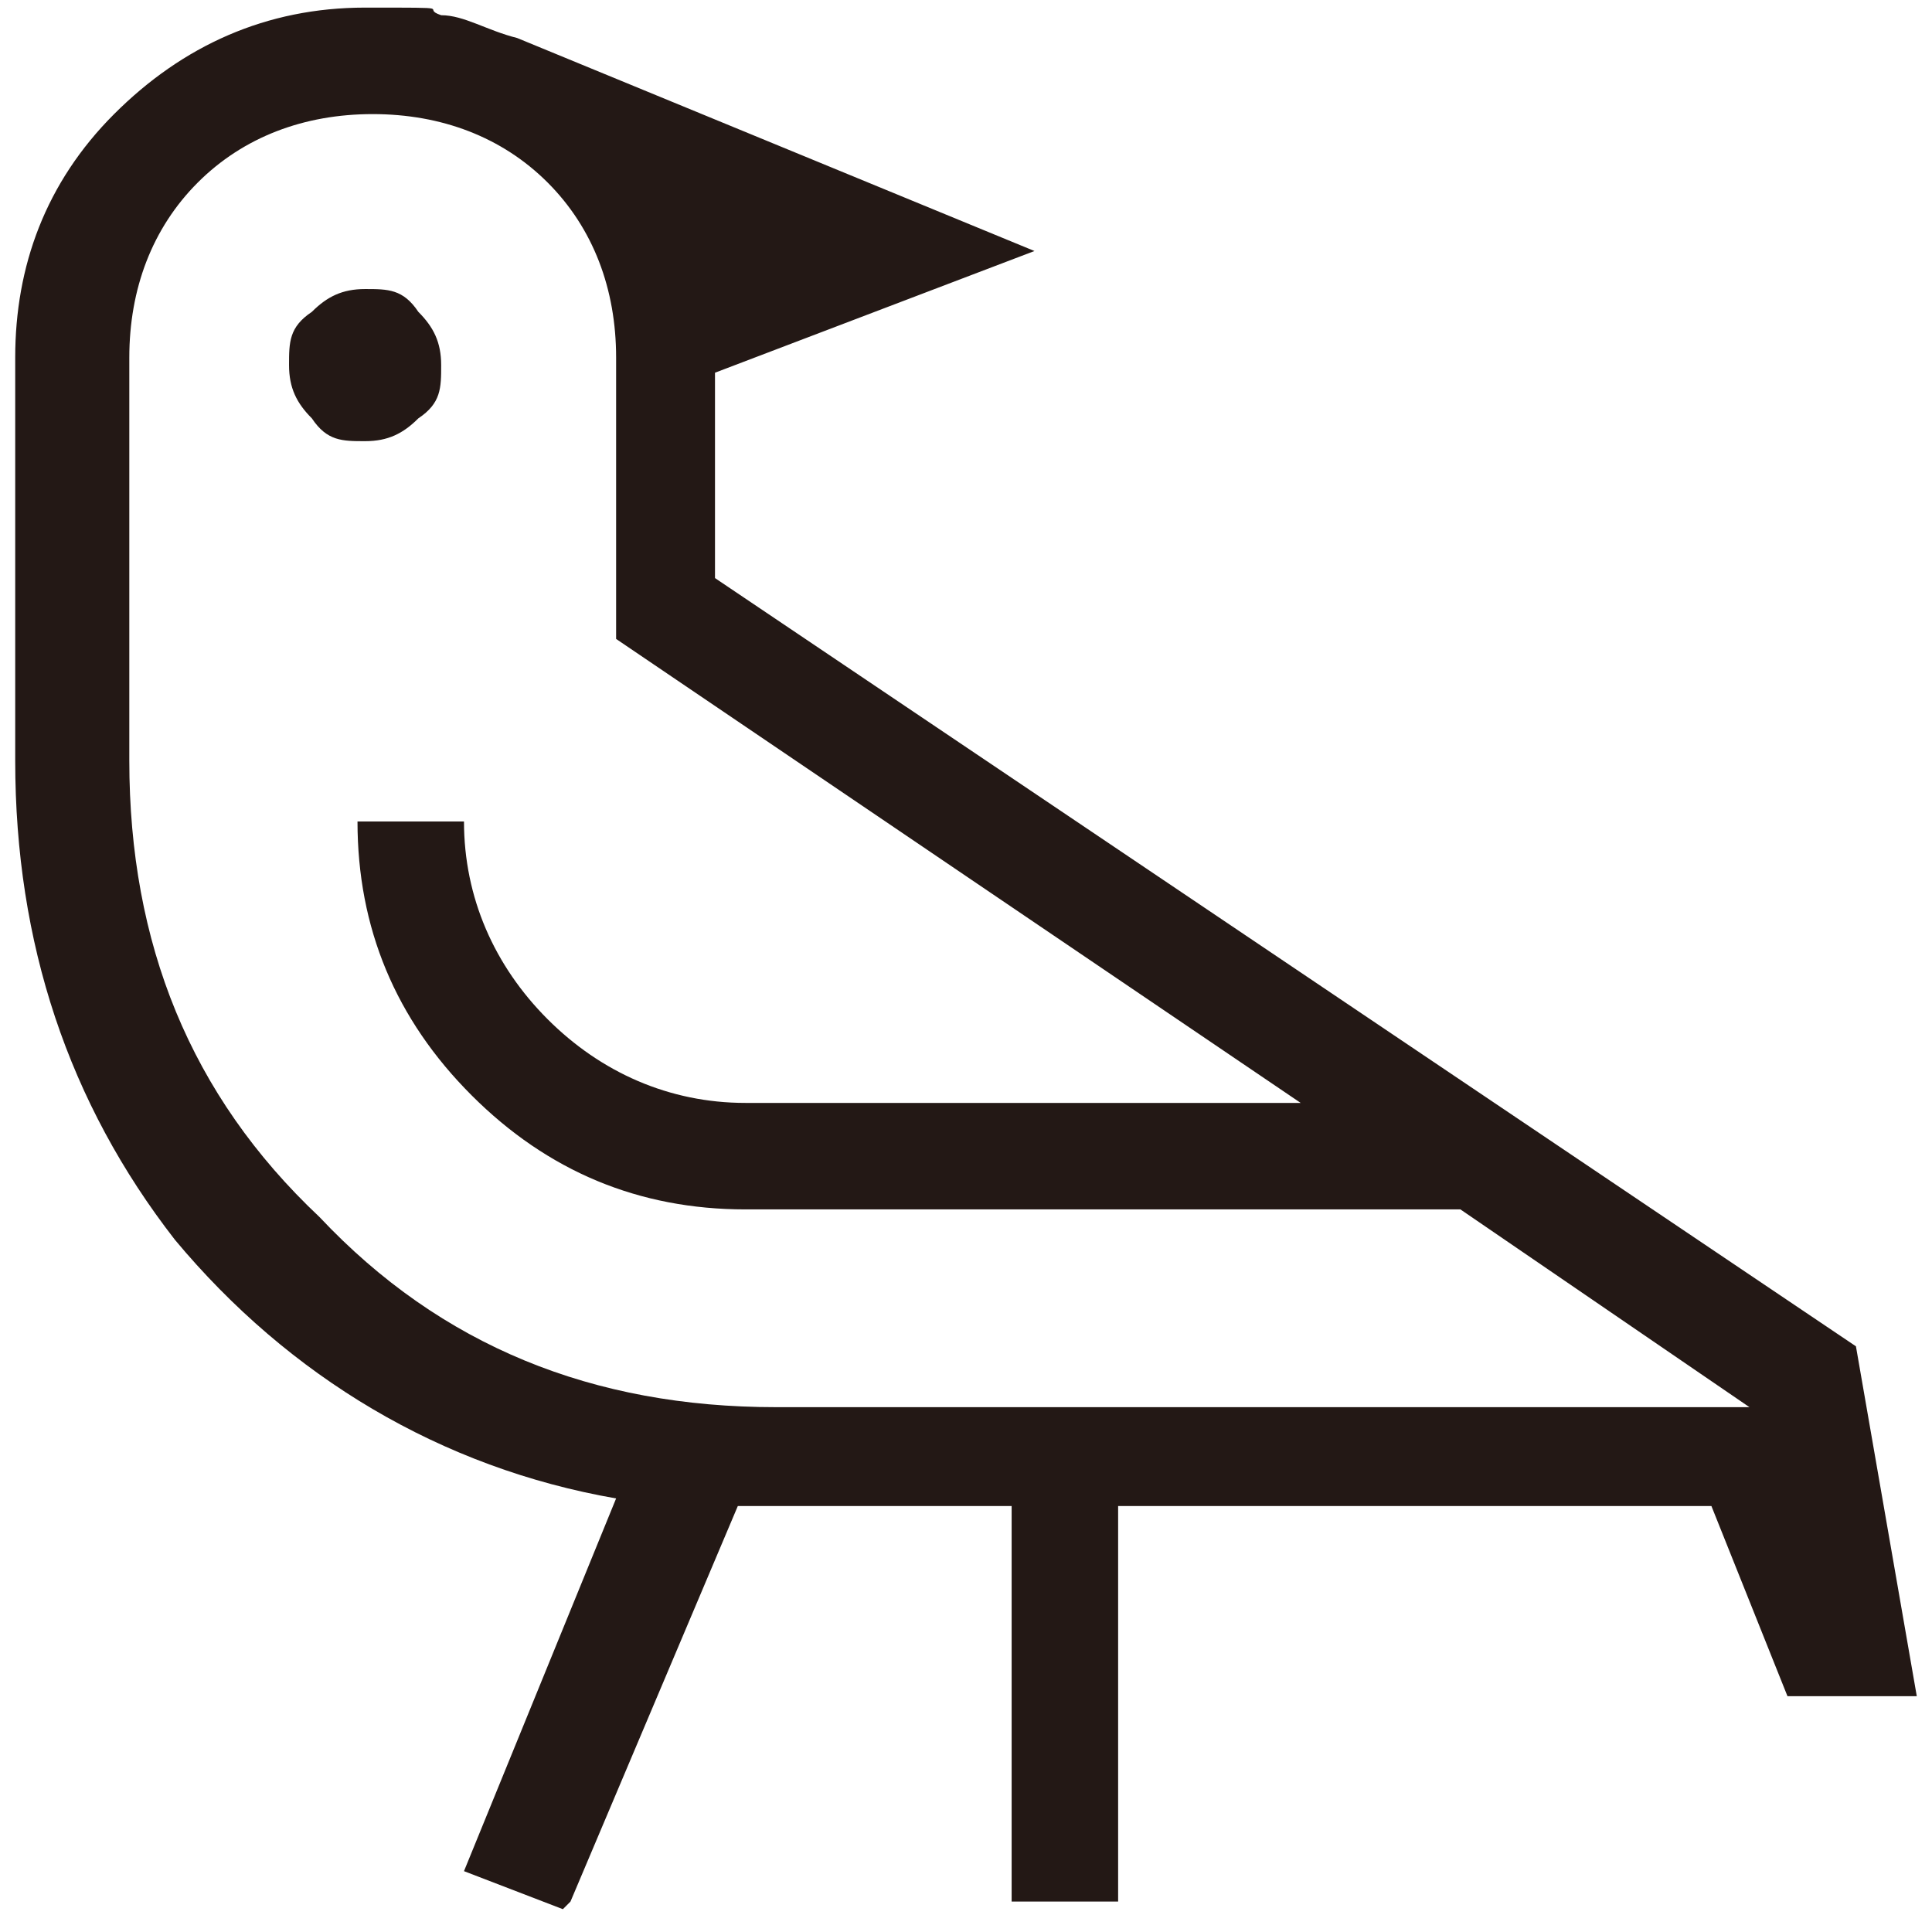 <?xml version="1.0" encoding="UTF-8"?>
<svg id="Layer_1" xmlns="http://www.w3.org/2000/svg" version="1.1" viewBox="0 0 25.4 25.4">
  <!-- Generator: Adobe Illustrator 29.2.1, SVG Export Plug-In . SVG Version: 2.1.0 Build 116)  -->
  <defs>
    <style>
      .st0 {
        fill: #231815;
      }
    </style>
  </defs>
  <path class="st0" d="M7.4,25.1l-1.3-.5,2-4.9c-2.3-.4-4.3-1.6-5.8-3.4C.9,14.5.2,12.4.2,10v-5.3C.2,3.5.6,2.4,1.5,1.5,2.4.6,3.5.1,4.8.1s.7,0,1,.1c.3,0,.6.2,1,.3l6.8,2.8-4.2,1.6v2.7l15,10.1.8,4.6h-1.7l-1-2.5h-7.8v5.2h-1.4v-5.2h-3.6l-2.2,5.2ZM10,18.5h13l-3.8-2.6h-9.4c-1.4,0-2.6-.5-3.6-1.5-1-1-1.5-2.2-1.5-3.6h1.4c0,1,.4,1.9,1.1,2.6.7.7,1.6,1.1,2.6,1.1h7.3l-9-6.1v-3.7c0-.9-.3-1.7-.9-2.3-.6-.6-1.4-.9-2.3-.9s-1.7.3-2.3.9c-.6.6-.9,1.4-.9,2.3v5.3c0,2.4.8,4.4,2.5,6,1.6,1.7,3.6,2.5,6,2.5ZM4.8,5.8c-.3,0-.5,0-.7-.3-.2-.2-.3-.4-.3-.7,0-.3,0-.5.3-.7.2-.2.4-.3.7-.3.3,0,.5,0,.7.3.2.2.3.4.3.7s0,.5-.3.7c-.2.2-.4.3-.7.3Z"/>
</svg>
